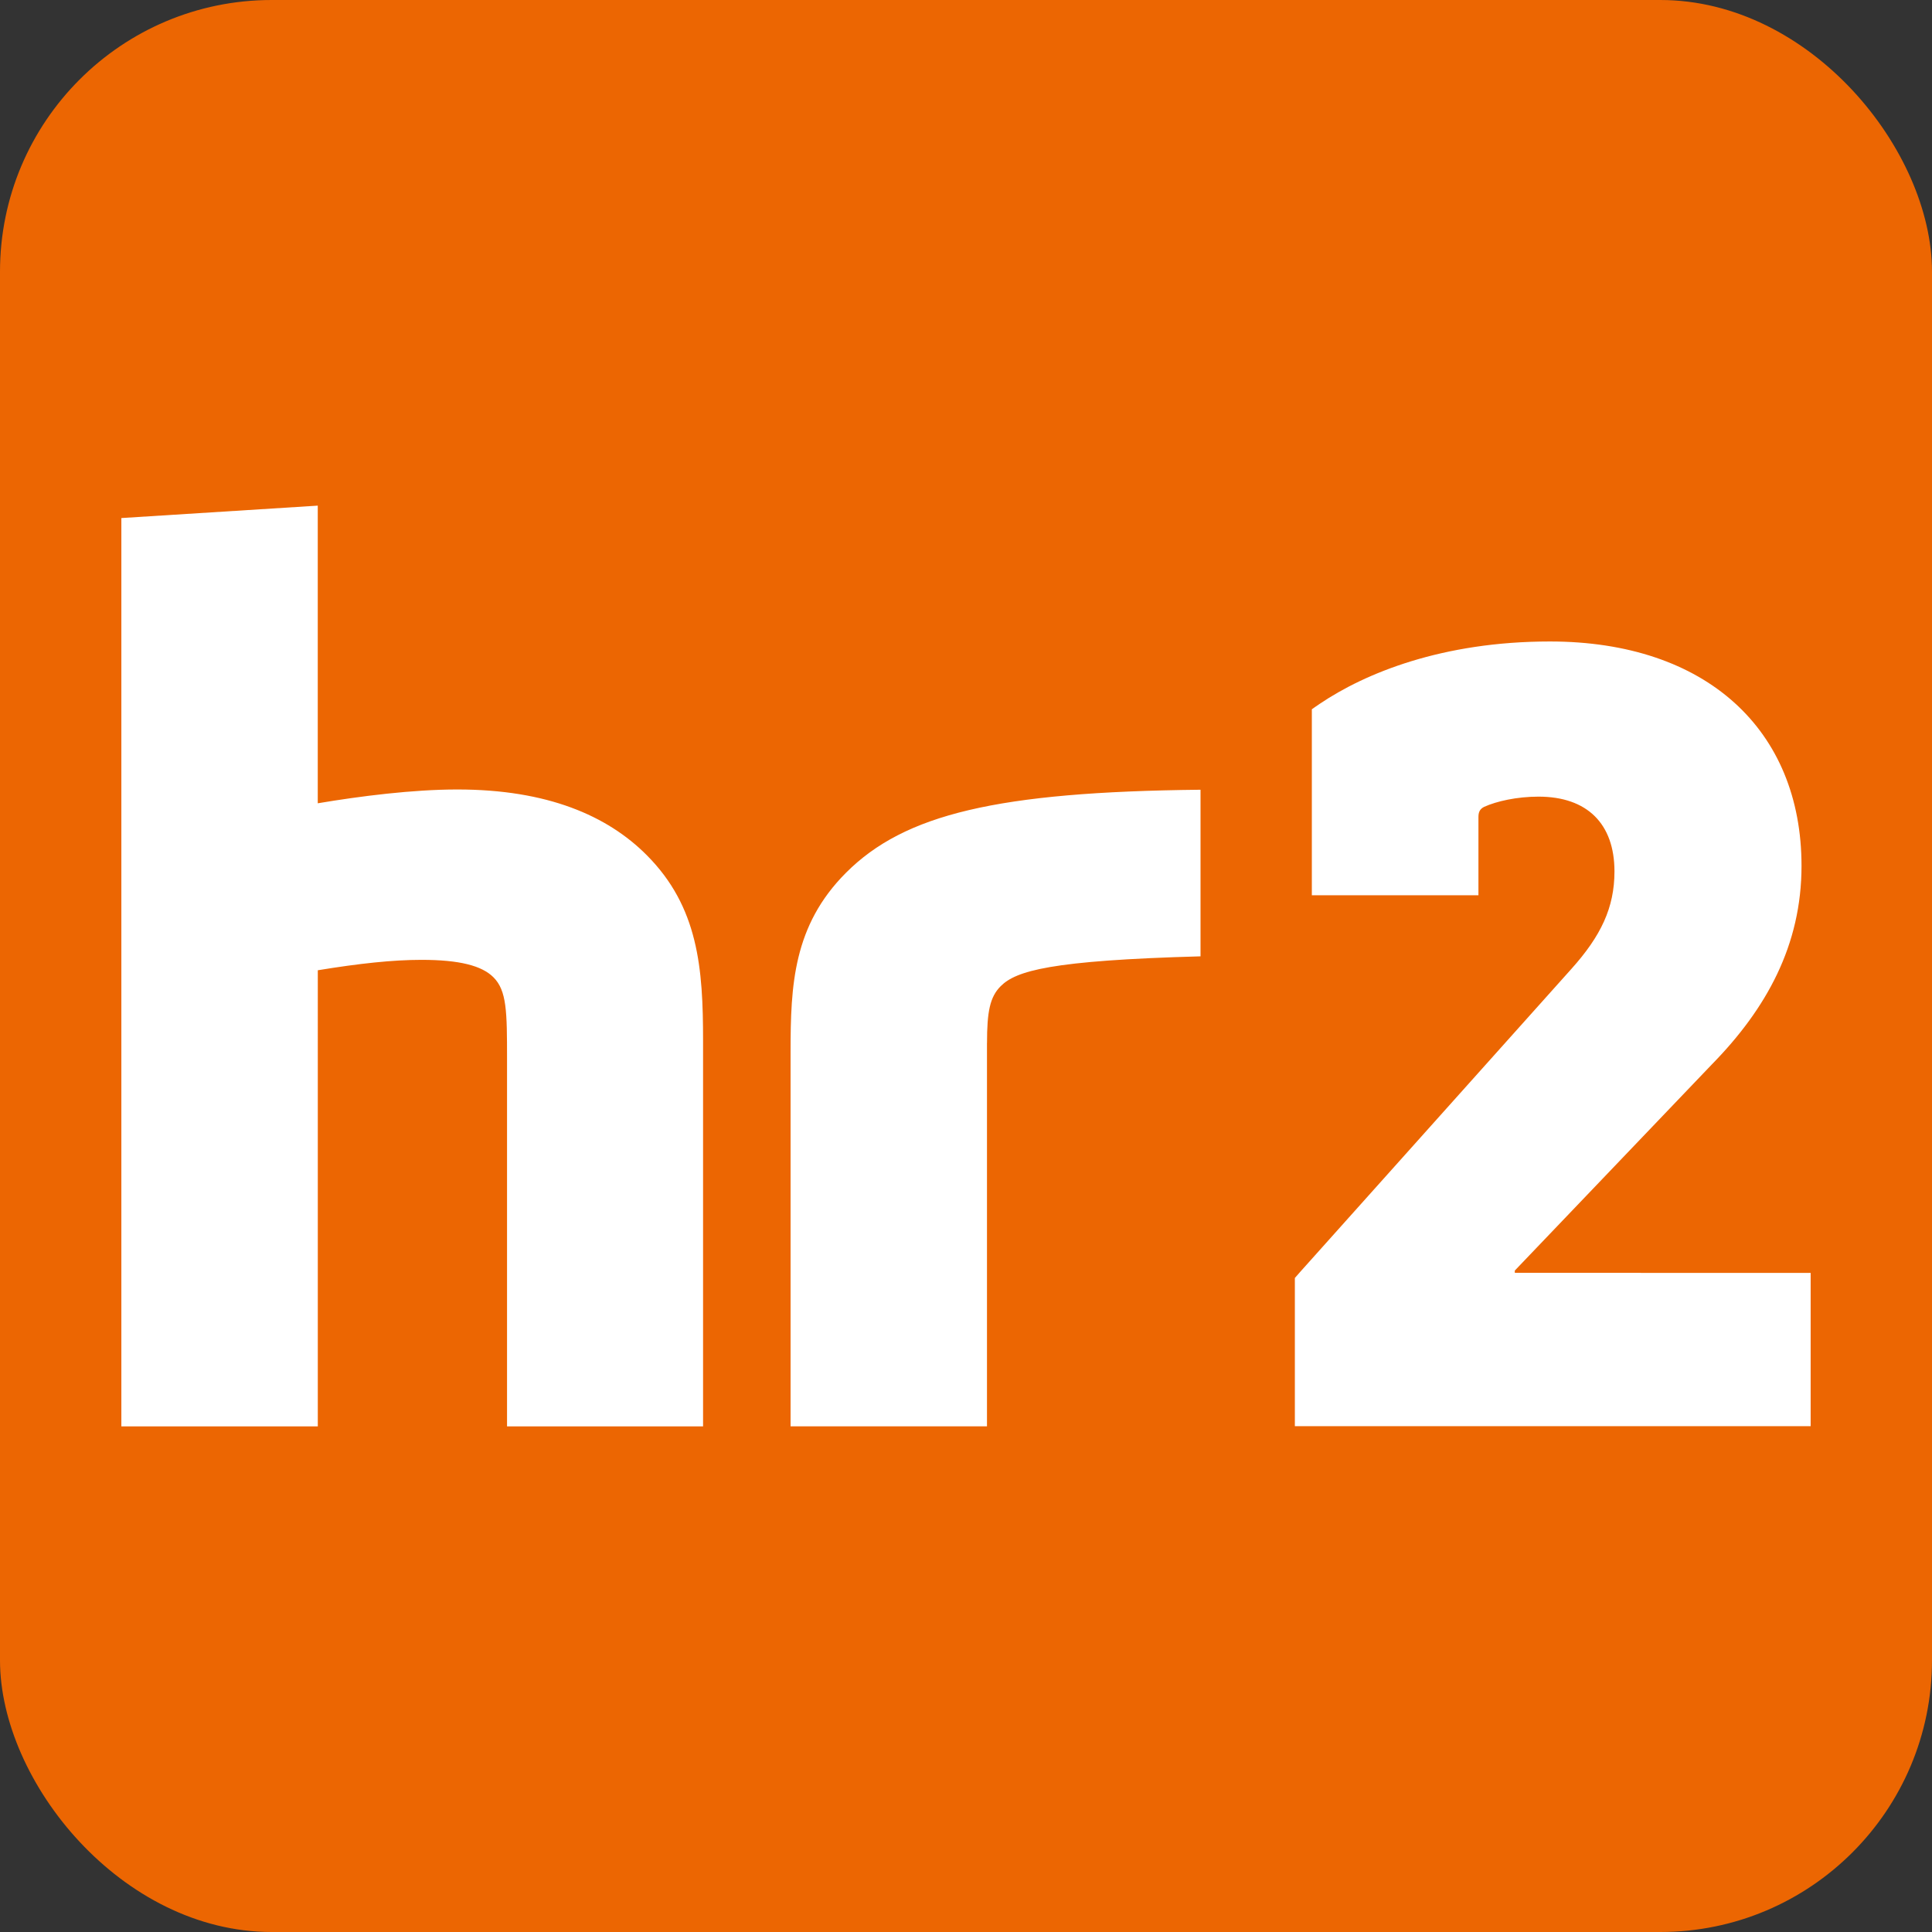<svg data-name="hr2" xmlns="http://www.w3.org/2000/svg" viewBox="0 0 512 512"><rect x="0" y="0" width="512" height="512" fill="#333333" stroke="none"/><rect width="512" height="512" rx="72" ry="72" fill="#ec6602" stroke-width="0" data-name="hintergrund"/><path d="M186.31 378h-51.94v-97.47c0-12.41-.06-18.02-3.62-21.56-3.06-3.05-8.97-4.6-19.05-4.6-7.59 0-16.45.95-27.48 2.76V378H32.16V137.29L84.21 134v78.88c11.28-1.9 25.19-3.66 37-3.66 23.92 0 39.78 6.99 50.12 17.34 13.8 13.8 14.99 30.11 14.99 49.24V378h-.01zm75.26-101.59c0-8.27.75-12.19 3.62-15.06 4.07-4.07 13.15-6.82 52.96-7.91v-44.15c-53.94.55-78.46 6.51-93.93 21.98-14.01 14.01-14.71 29.83-14.71 47.47v99.25h52.05V276.4h.01zm218.27 101.58v-40.66h-45.02v-.03s-.02.01-.04.01h-33.34v-.6l52.26-54.67c14.42-14.72 23.72-31.54 23.72-52.57 0-36.05-25.23-59.47-66.68-59.47-28.54 0-48.97 8.41-60.98 16.51-.69.45-2.11 1.46-2.11 1.46v49.29h44.15v-20.72c0-1.2.3-2.11 1.5-2.71 3.31-1.5 8.71-2.71 14.42-2.71 12.92 0 20.13 7.21 20.13 19.82 0 9.62-3.6 17.12-11.41 25.83l-71.79 80.2-1.5 1.71v39.28h136.68z" stroke-width="0" fill="#fff" data-name="logo"/></svg>